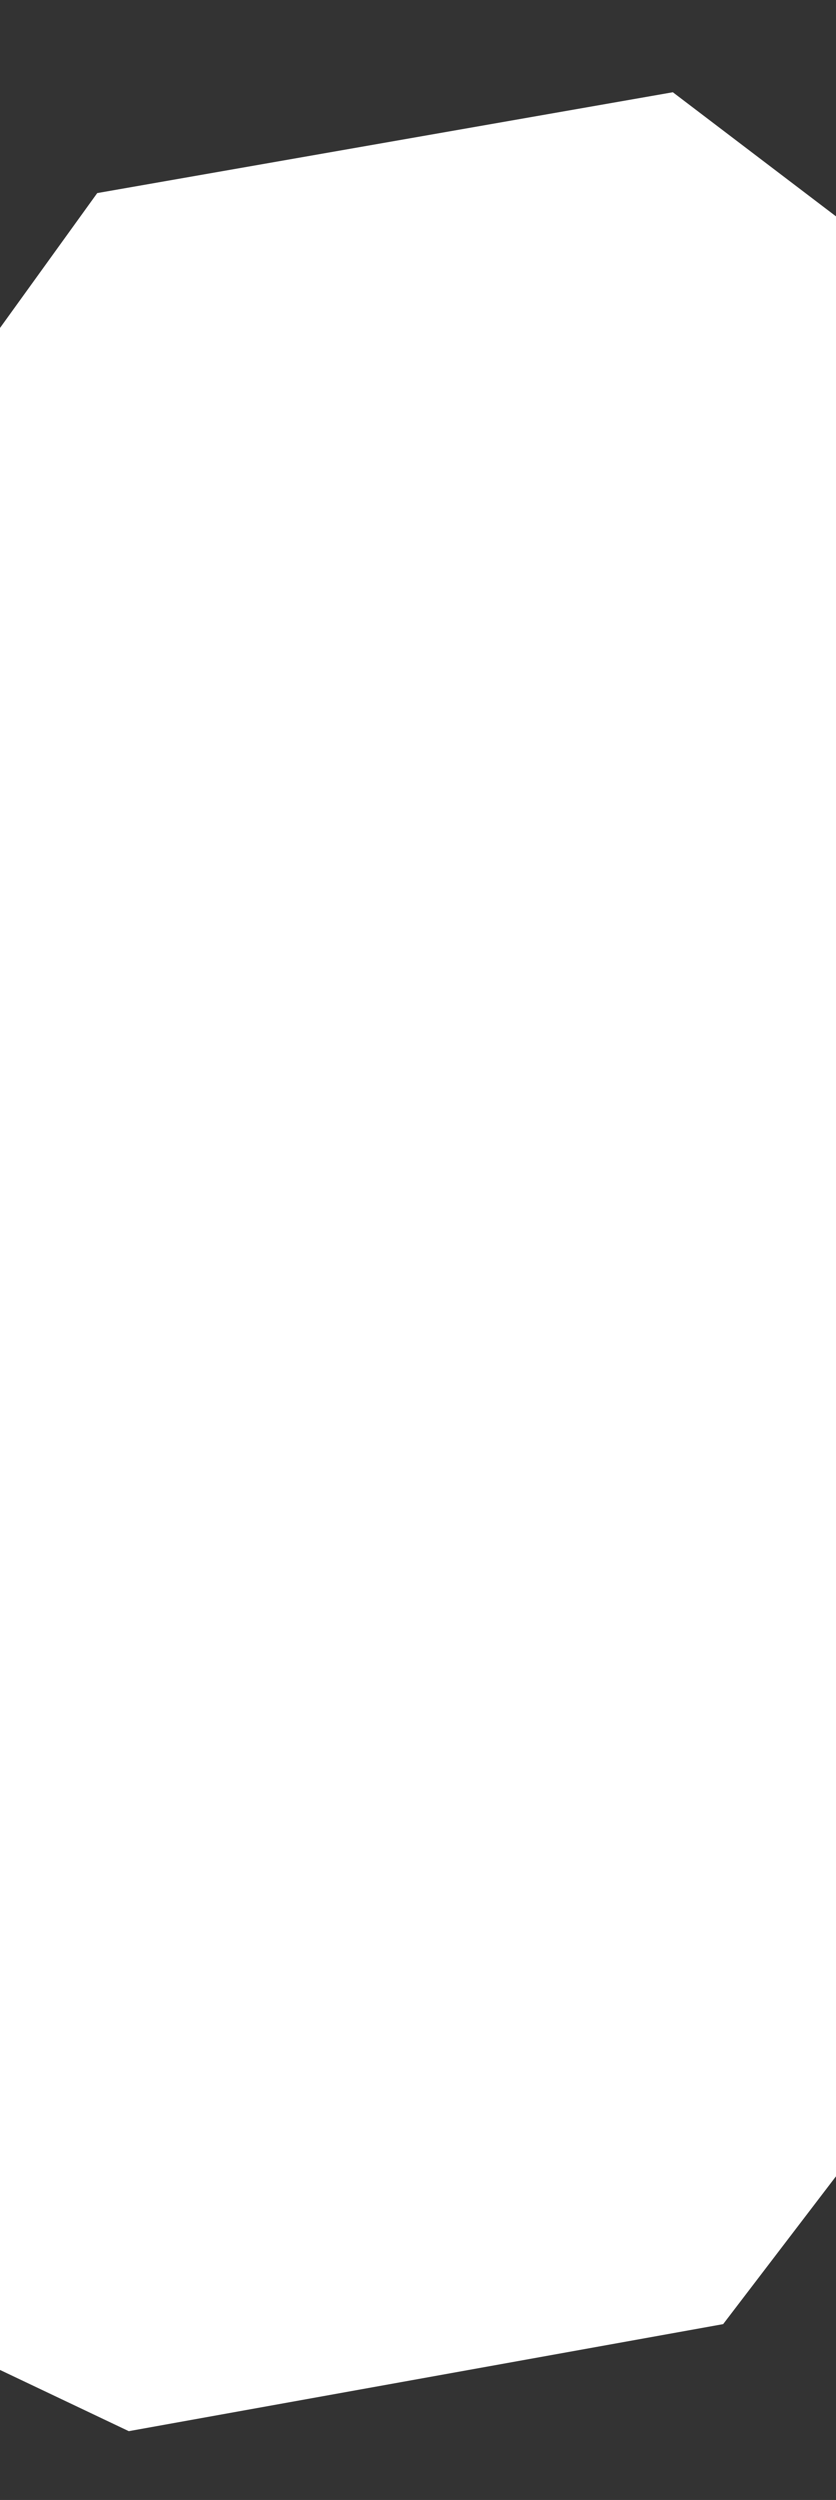 <svg xmlns="http://www.w3.org/2000/svg" xmlns:xlink="http://www.w3.org/1999/xlink" width="768" height="2296" viewBox="0 0 768 2296"><rect x="0" y="0" width="768" height="2296" fill="#333333" stroke="none"/><defs><clipPath id="a"><rect width="768" height="2296" transform="translate(256 2608.5)" fill="#fff" stroke="#707070" stroke-width="1"/></clipPath></defs><g transform="translate(-256 -2608.5)" clip-path="url(#a)"><path d="M1143.814,5445.03l-.959-1029.938,457.582-767.718,518.7-138.346,420.154,265.13L2473.13,5342.935l-129.3,204.027-535.381,145.521Z" transform="translate(-931.126 -987.148) rotate(5)" fill="#fff"/></g></svg>